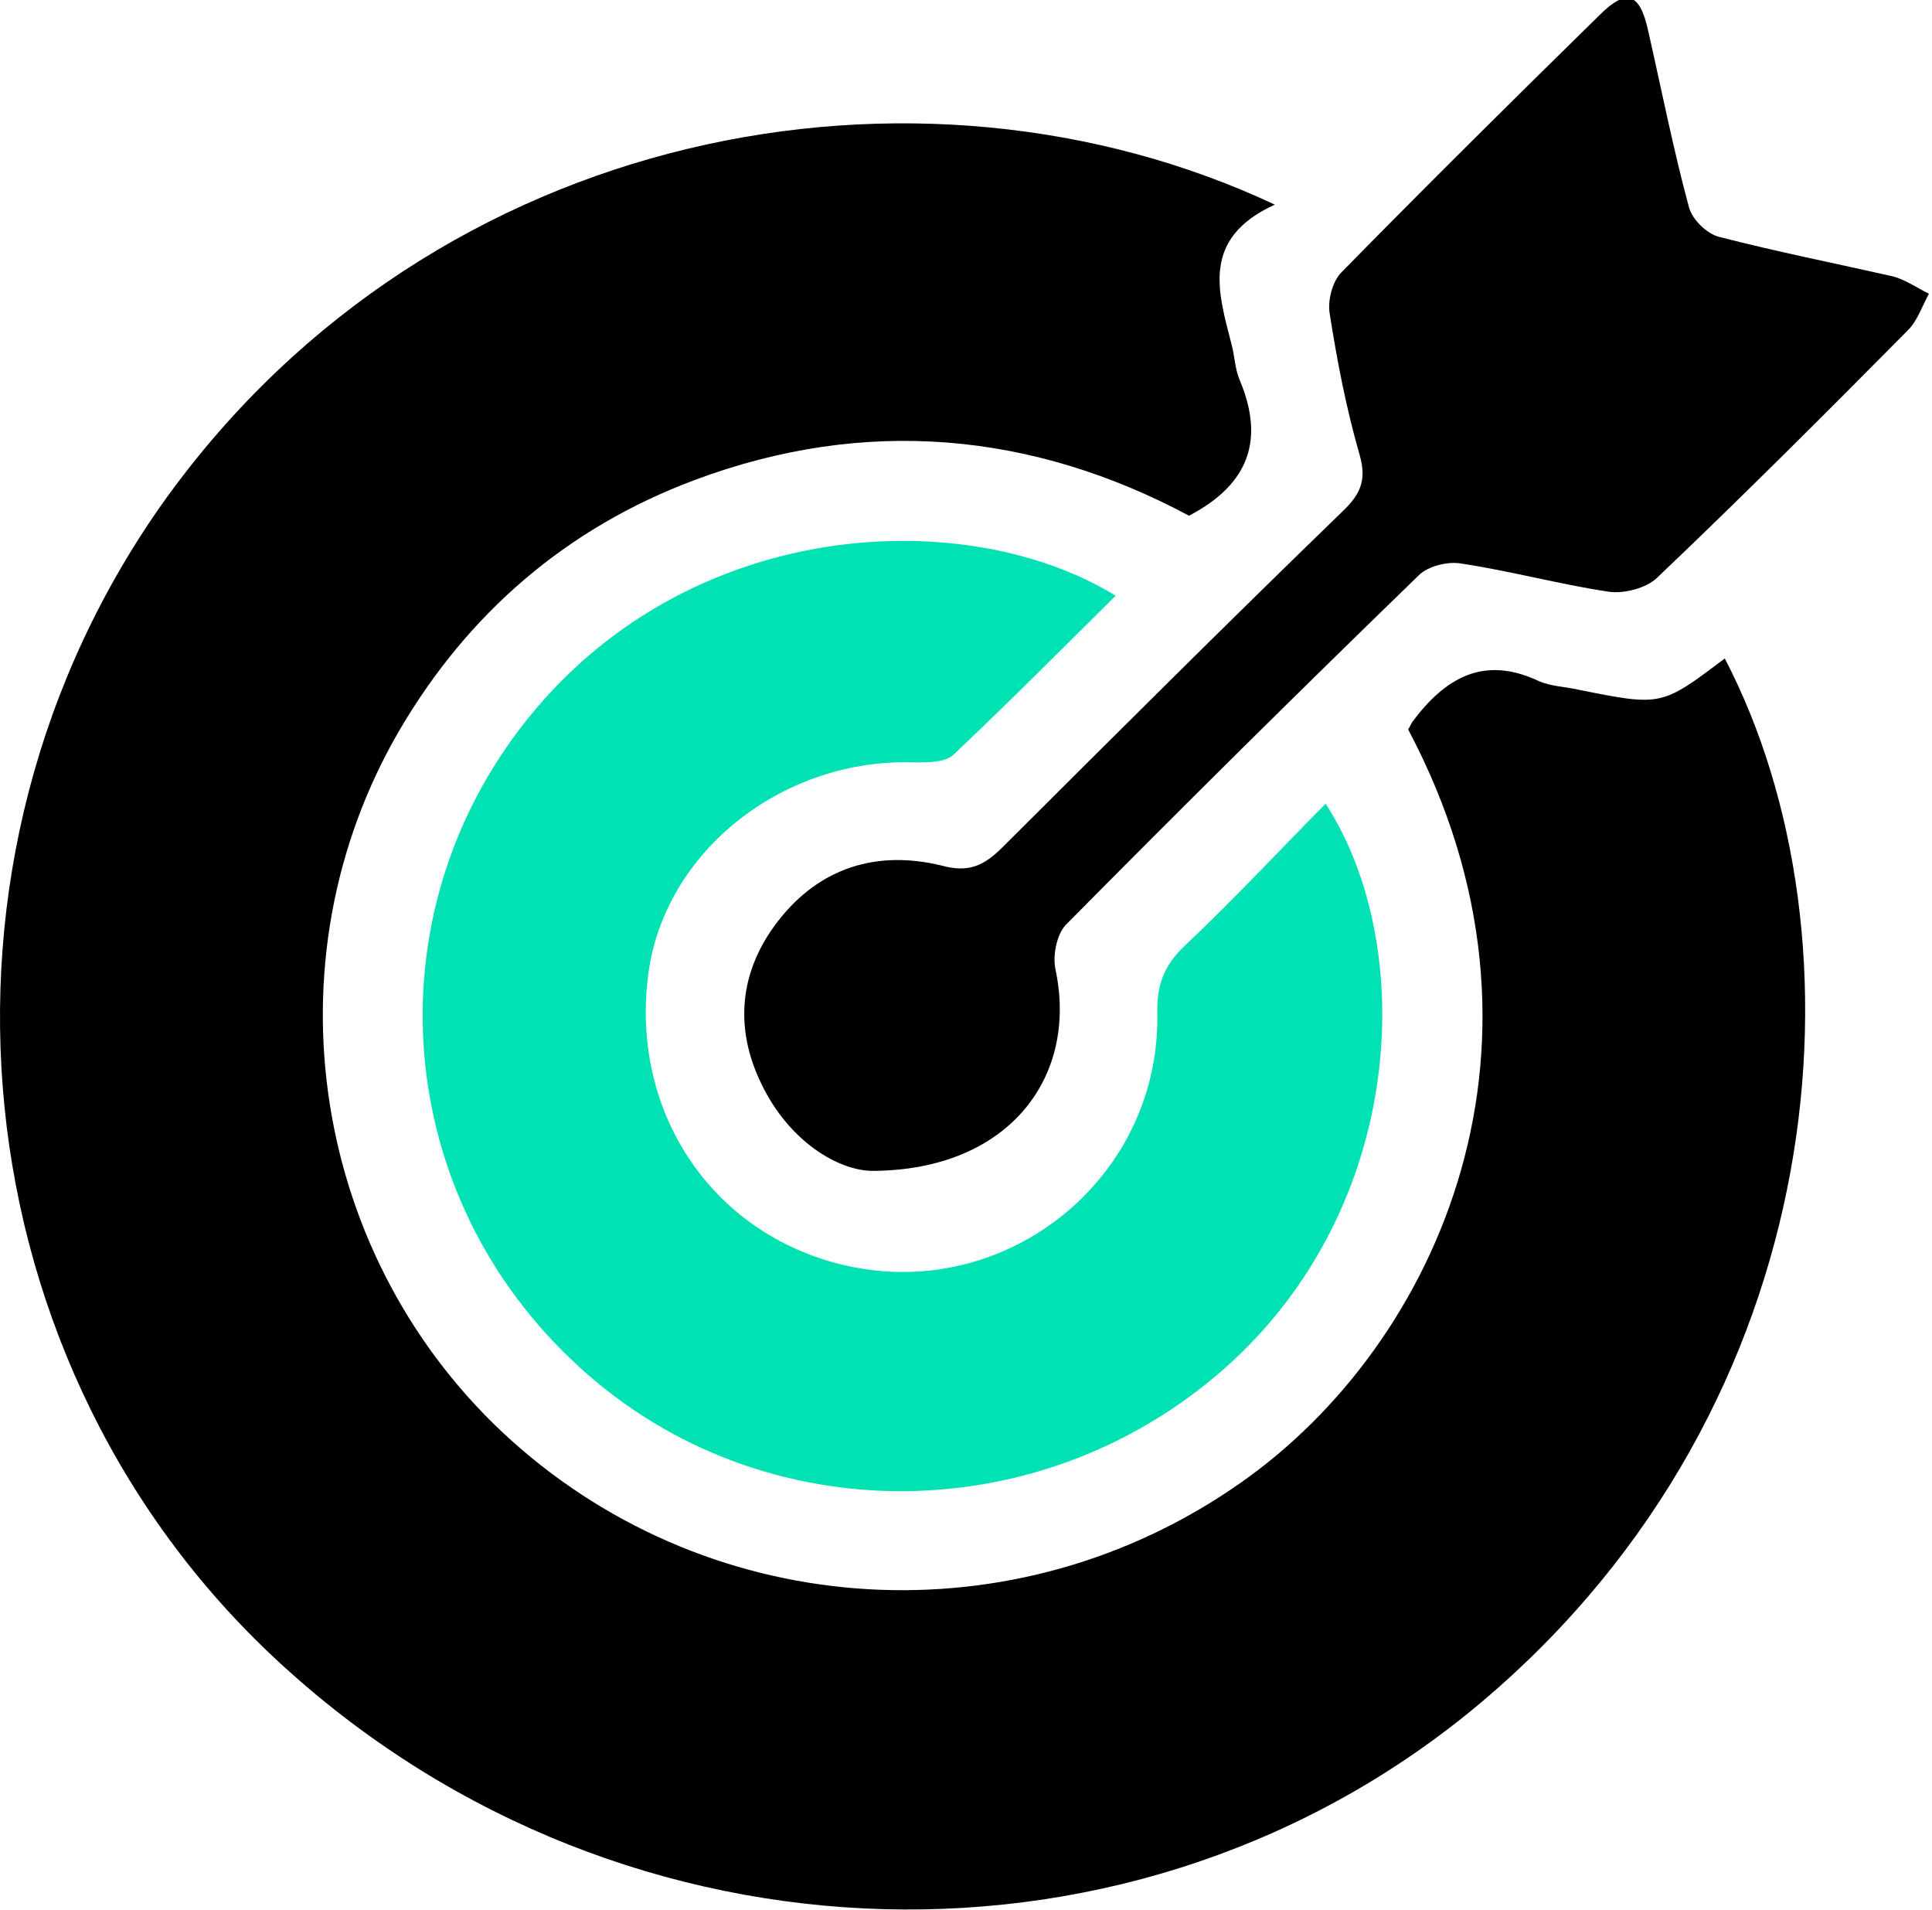 <svg width="87" height="86" viewBox="0 0 87 86" fill="none" xmlns="http://www.w3.org/2000/svg">
<g clip-path="url(#clip0_0_403)">
<path d="M57.406 9.213C54.067 10.736 54.855 13.151 55.455 15.491C55.605 16.048 55.605 16.606 55.831 17.126C56.919 19.726 56.318 21.769 53.542 23.218C46.526 19.466 38.984 18.723 31.255 21.621C25.514 23.775 21.087 27.602 18.01 32.84C11.894 43.279 14.033 56.764 23.038 64.862C32.193 73.072 45.775 73.852 55.868 66.757C64.835 60.479 70.839 46.845 63.41 32.84C63.485 32.728 63.522 32.617 63.597 32.505C65.061 30.537 66.787 29.496 69.263 30.648C69.826 30.908 70.464 30.908 71.101 31.056C74.816 31.799 74.816 31.799 77.668 29.645C84.196 42.164 82.658 63.153 66.749 76.601C51.366 89.603 28.215 89.046 12.832 75.078C-1.951 61.705 -4.277 38.783 7.504 22.401C19.623 5.647 41.348 1.672 57.406 9.213Z" fill="black"/>
<path d="M50.24 26.822C47.801 29.236 45.4 31.651 42.923 33.991C42.548 34.326 41.798 34.326 41.197 34.326C35.269 34.103 29.904 38.338 29.191 43.873C28.366 50.225 32.23 55.761 38.309 57.024C45.475 58.51 52.229 52.974 52.116 45.656C52.078 44.356 52.416 43.464 53.354 42.573C55.53 40.53 57.556 38.338 59.695 36.183C63.822 42.536 63.372 54.349 55.118 61.63C46.6 69.134 33.769 68.949 25.702 61.184C17.522 53.383 16.772 40.79 23.976 32.097C31.33 23.218 43.599 22.735 50.24 26.822Z" fill="#00E2B3"/>
<path d="M39.246 52.714C37.708 52.677 35.532 51.377 34.294 48.814C33.056 46.288 33.281 43.724 35.044 41.458C36.92 39.044 39.509 38.264 42.398 38.969C43.636 39.304 44.312 38.969 45.137 38.152C50.202 33.1 55.268 28.047 60.408 23.07C61.196 22.326 61.571 21.695 61.233 20.506C60.633 18.426 60.22 16.308 59.883 14.154C59.77 13.559 59.995 12.668 60.408 12.259C64.235 8.359 68.137 4.495 72.039 0.669C73.24 -0.52 73.84 -0.334 74.216 1.374C74.816 4.012 75.341 6.687 76.054 9.324C76.204 9.882 76.842 10.513 77.405 10.662C79.994 11.33 82.62 11.851 85.247 12.445C85.809 12.594 86.335 12.965 86.86 13.225C86.56 13.782 86.335 14.451 85.922 14.86C82.207 18.612 78.455 22.364 74.628 26.004C74.141 26.487 73.09 26.747 72.415 26.636C70.201 26.302 68.025 25.707 65.811 25.373C65.211 25.261 64.31 25.484 63.897 25.893C58.532 31.094 53.242 36.332 47.989 41.644C47.576 42.09 47.388 43.056 47.538 43.687C48.551 48.554 45.362 52.714 39.246 52.714Z" fill="black"/>
</g>
<defs>
<clipPath id="clip0_0_403">
<rect width="86.86" height="86" fill="white"/>
</clipPath>
</defs>
</svg>

